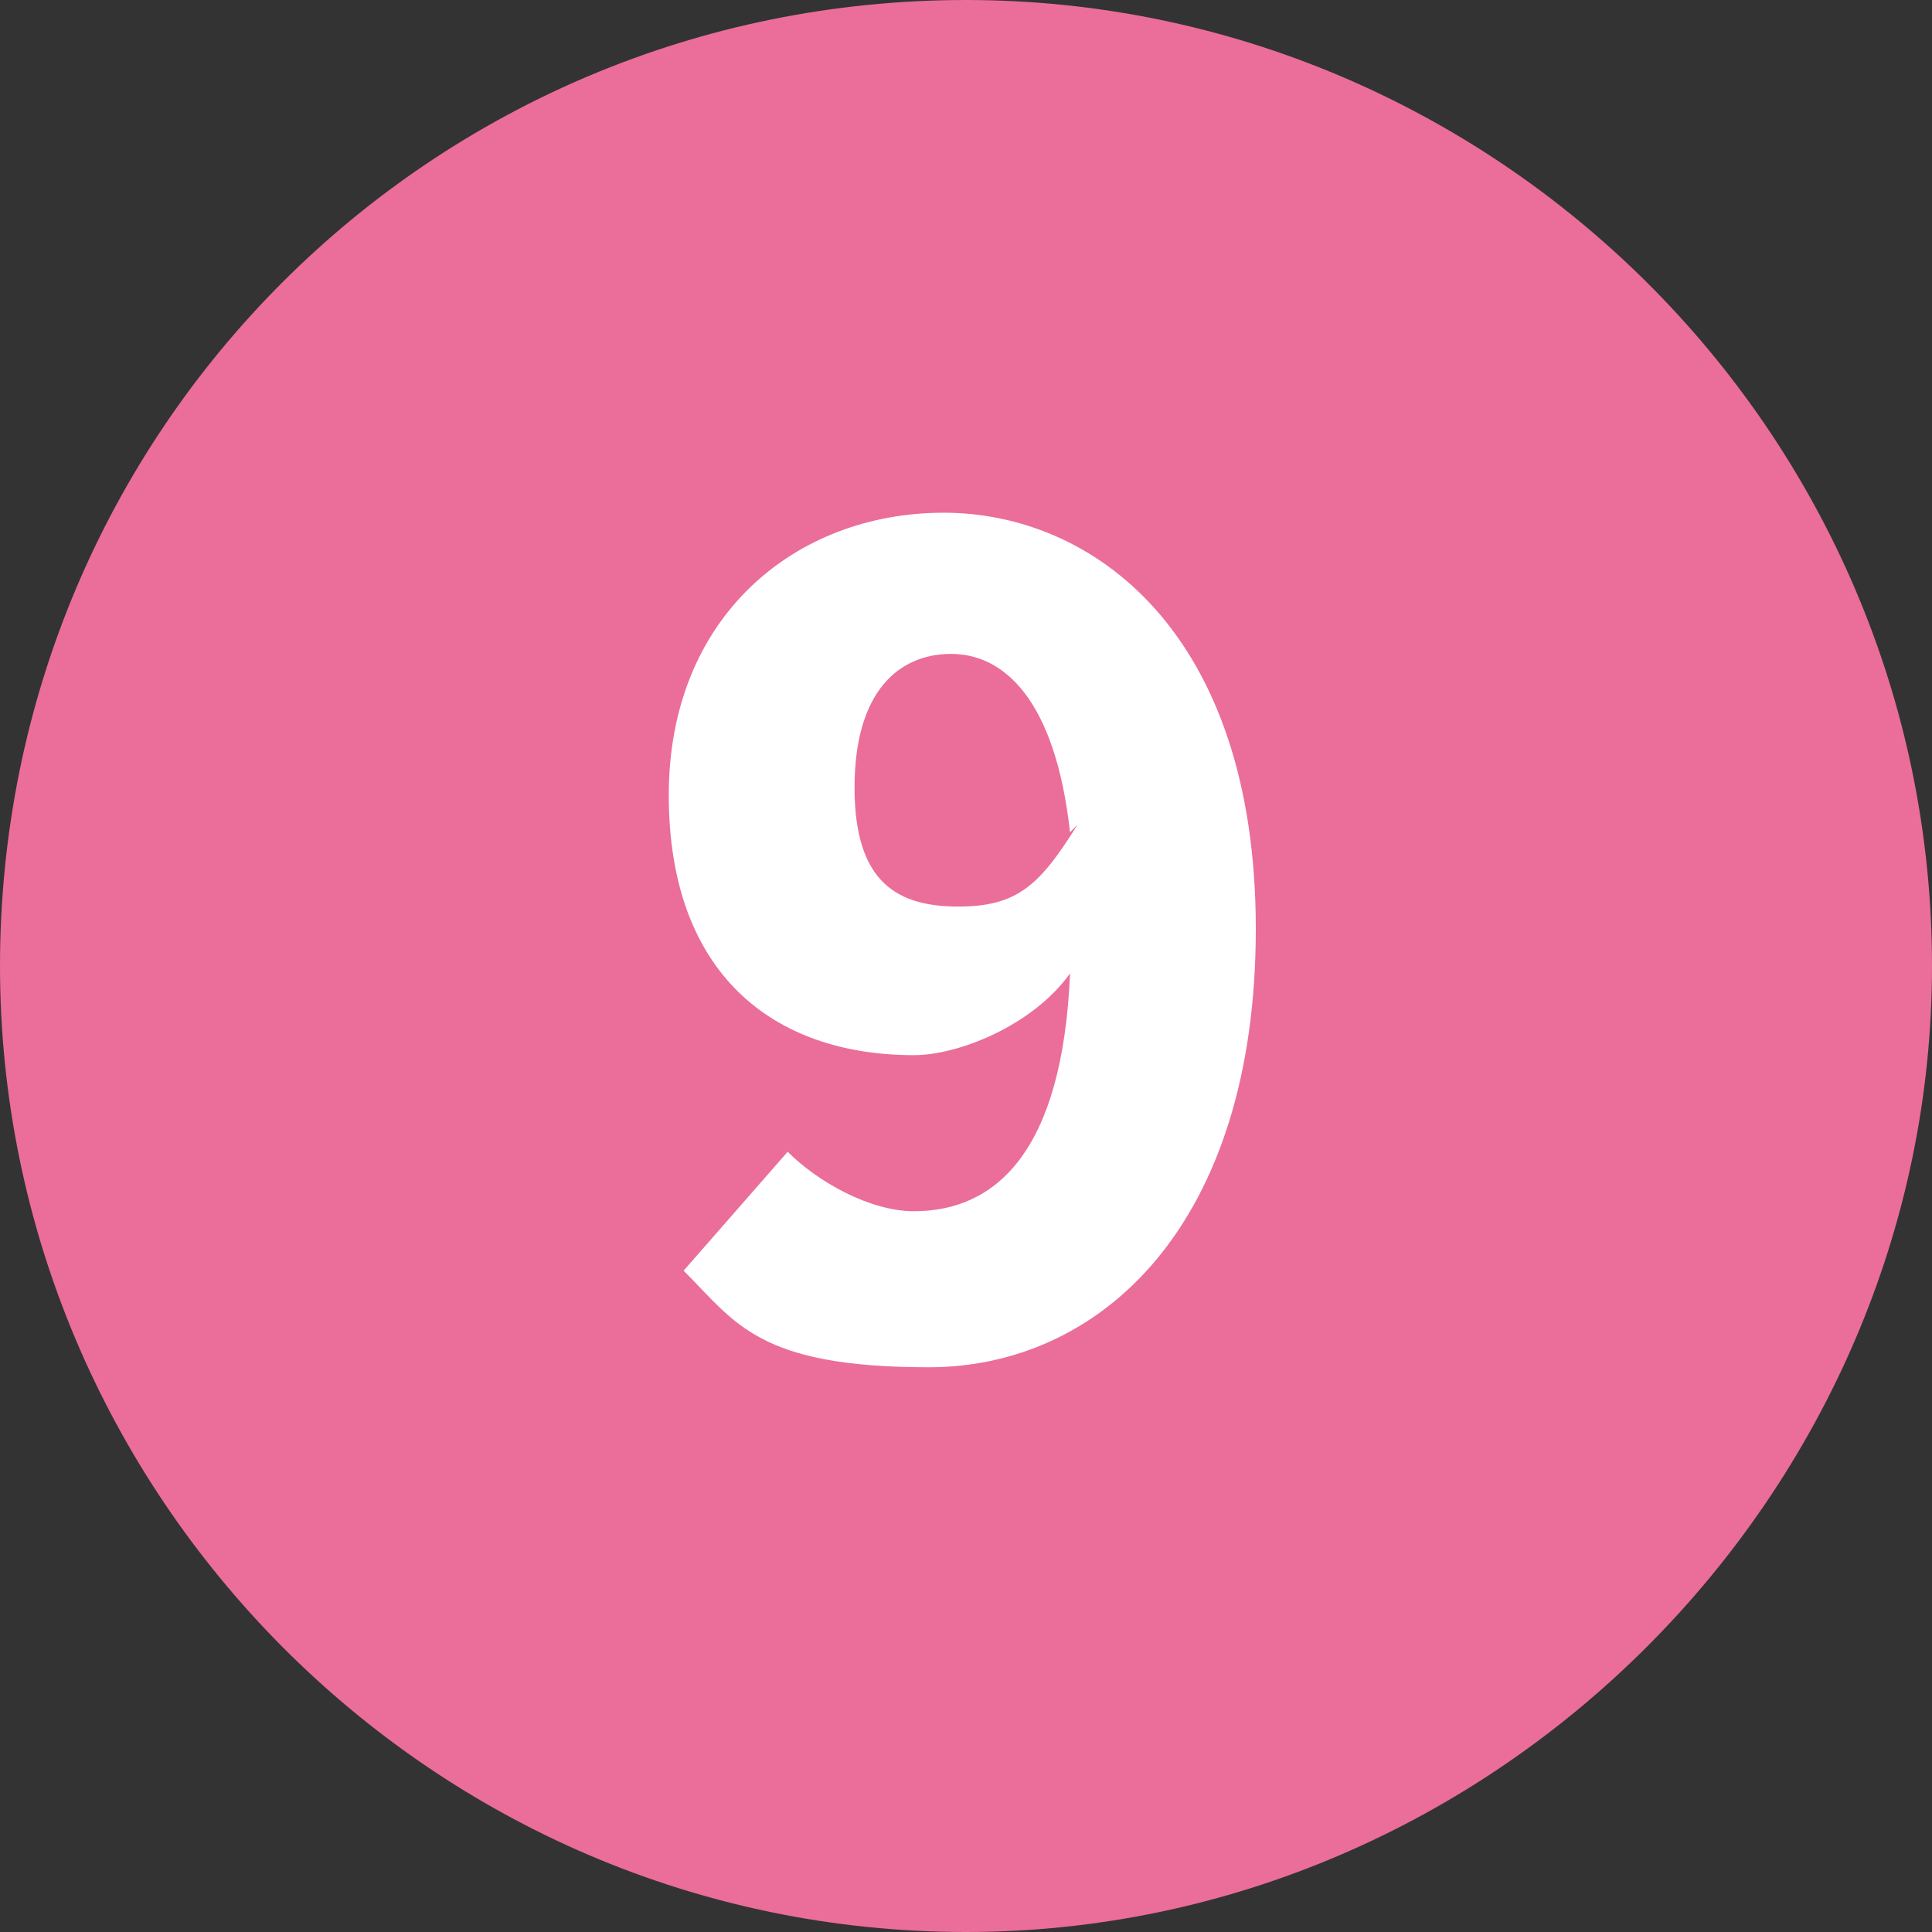 <?xml version="1.0" encoding="UTF-8"?>
<svg xmlns="http://www.w3.org/2000/svg" version="1.1" viewBox="0 0 26 26">
  <rect x="0" y="0" width="26" height="26" fill="#333333" stroke="none"/>
  <defs>
    <style>
      .cls-1 {
        fill: #eb6d9a;
      }

      .cls-2 {
        fill: #fff;
      }
    </style>
  </defs>
  <!-- Generator: Adobe Illustrator 28.7.1, SVG Export Plug-In . SVG Version: 1.2.0 Build 142)  -->
  <g>
    <g id="_レイヤー_2">
      <g id="_1">
        <g>
          <path class="cls-1" d="M0,13C0,5.8,5.8,0,13,0h0c7.1,0,13,5.8,13,13h0c0,7.1-5.9,13-13,13h0C5.8,26,0,20.1,0,13h0Z"/>
          <path class="cls-2" d="M10.6,15.5c.4.4,1.1.8,1.7.8,1.1,0,2-.8,2.1-3.2-.5.7-1.5,1.1-2.1,1.1-1.9,0-3.3-1.1-3.3-3.5s1.7-3.8,3.7-3.8,4.2,1.6,4.2,5.6-2.1,5.9-4.4,5.9-2.6-.6-3.3-1.3c0,0,1.4-1.6,1.4-1.6ZM14.4,11.2c-.2-1.8-.9-2.4-1.6-2.4s-1.3.5-1.3,1.8.6,1.6,1.4,1.6,1.1-.3,1.6-1.1h0Z"/>
        </g>
      </g>
    </g>
  </g>
</svg>